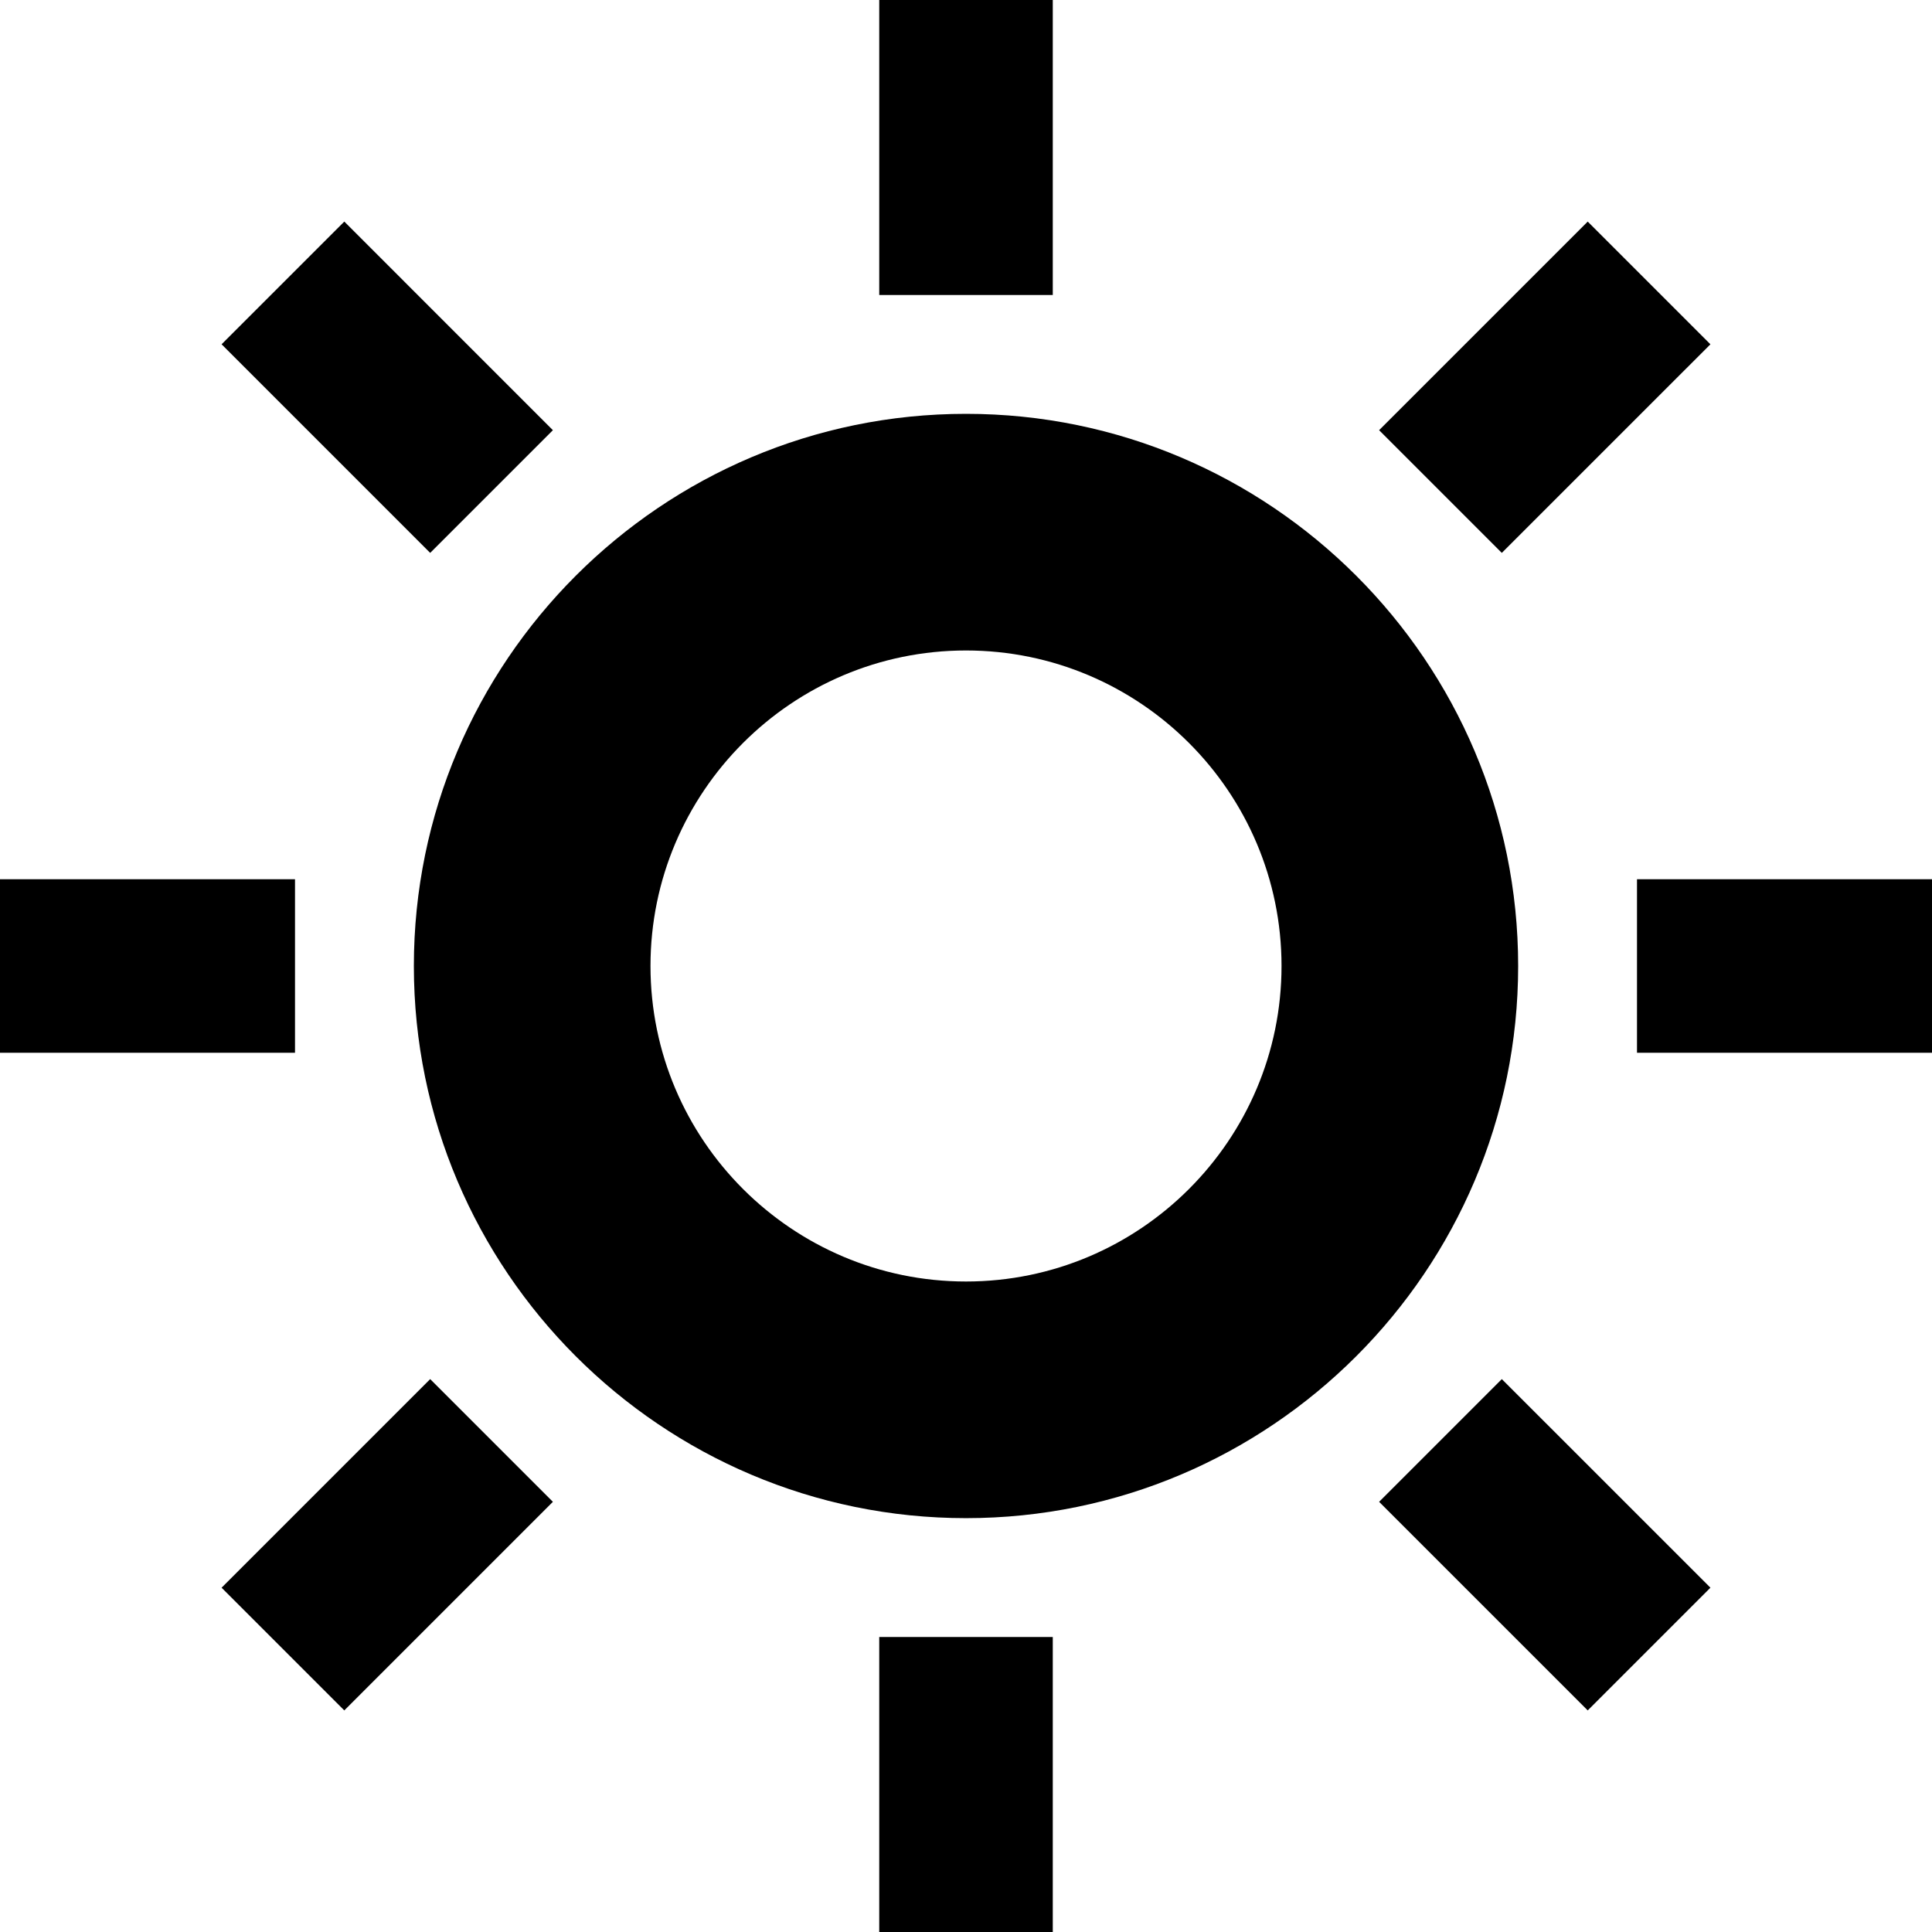<?xml version="1.0" encoding="iso-8859-1"?>
<!-- Uploaded to: SVG Repo, www.svgrepo.com, Generator: SVG Repo Mixer Tools -->
<!DOCTYPE svg PUBLIC "-//W3C//DTD SVG 1.1//EN" "http://www.w3.org/Graphics/SVG/1.1/DTD/svg11.dtd">
<svg fill="#000000" height="800px" width="800px" version="1.1" id="Capa_1" xmlns="http://www.w3.org/2000/svg" xmlns:xlink="http://www.w3.org/1999/xlink" 
	 viewBox="0 0 222.666 222.666" xml:space="preserve">
<path d="M111.334,47.695c-35.089,0-63.636,28.548-63.636,63.637c0,35.089,28.547,63.637,63.636,63.637
	c35.089,0,63.636-28.548,63.636-63.637C174.97,76.243,146.423,47.695,111.334,47.695z M111.334,147.695
	c-20.051,0-36.364-16.313-36.364-36.363s16.313-36.363,36.364-36.363s36.364,16.313,36.364,36.363S131.385,147.695,111.334,147.695z
	 M121.334,34h-20V0h20V34z M121.334,222.666h-20v-34h20V222.666z M222.666,121.332h-34v-20h34V121.332z M0,101.332h34v20H0V101.332z
	 M197.129,39.681l-24.043,24.041l-14.142-14.143l24.043-24.041L197.129,39.681z M63.722,173.087l-24.041,24.041l-14.143-14.143
	l24.041-24.041L63.722,173.087z M182.988,197.128l-24.043-24.041l14.142-14.143l24.043,24.041L182.988,197.128z M63.722,49.58
	L49.579,63.721L25.538,39.678l14.143-14.141L63.722,49.58z"/>
</svg>